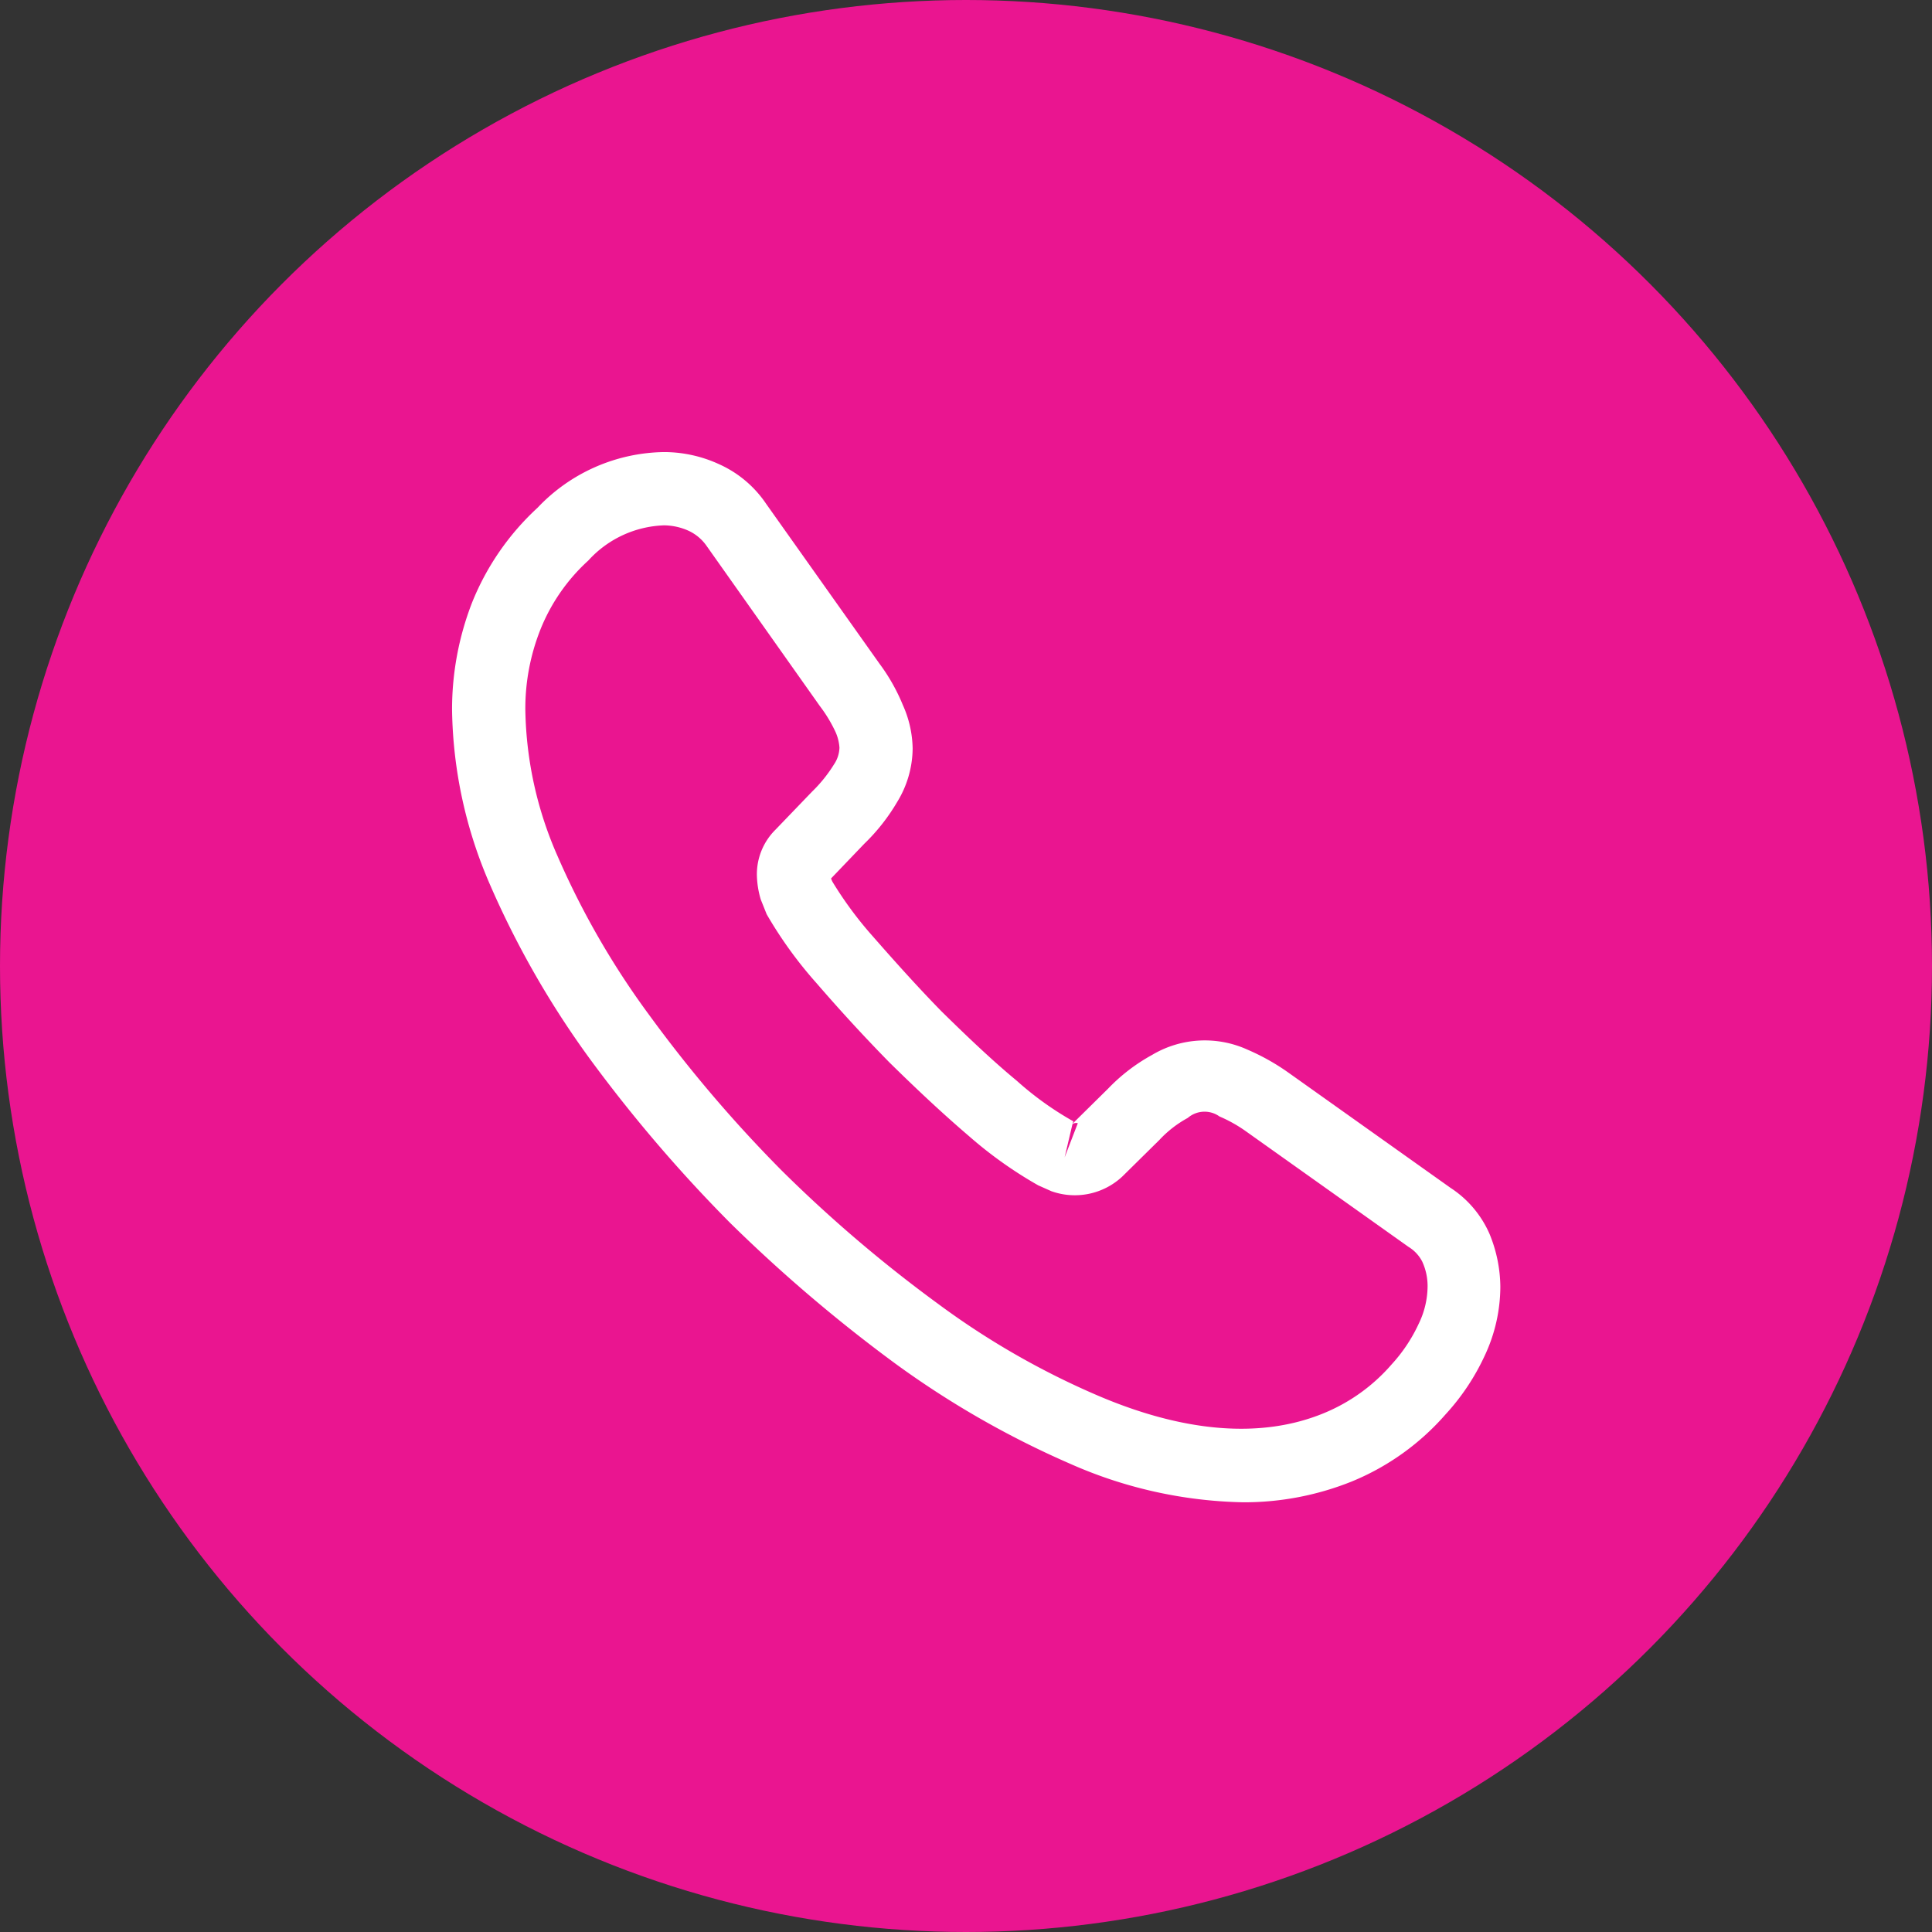 <?xml version="1.0" encoding="UTF-8"?>
<svg xmlns="http://www.w3.org/2000/svg" xmlns:xlink="http://www.w3.org/1999/xlink" width="84" height="84" viewBox="0 0 84 84">
  <rect x="0" y="0" width="84" height="84" fill="#333333" stroke="none"/>
  <defs>
    <clipPath id="clip-Footer-iconen_7">
      <rect width="84" height="84"></rect>
    </clipPath>
  </defs>
  <g id="Footer-iconen_7" data-name="Footer-iconen – 7" clip-path="url(#clip-Footer-iconen_7)">
    <circle id="Ellipse_2" data-name="Ellipse 2" cx="42" cy="42" r="42" fill="#ea1590"></circle>
    <g id="vuesax_outline_call" data-name="vuesax/outline/call" transform="translate(17 17)">
      <g id="call" transform="translate(0 0)">
        <path id="Vector" d="M34.406,45.662a19.43,19.43,0,0,1-7.54-1.678,39.876,39.876,0,0,1-7.625-4.375,66.294,66.294,0,0,1-7.157-6.1,63.451,63.451,0,0,1-6.1-7.136,39.635,39.635,0,0,1-4.333-7.561A19.665,19.665,0,0,1,0,11.235,12.8,12.8,0,0,1,.871,6.541a11.344,11.344,0,0,1,2.846-4.12A7.713,7.713,0,0,1,9.217,0a5.743,5.743,0,0,1,2.4.531,4.86,4.86,0,0,1,2.039,1.72L18.583,9.2A8.228,8.228,0,0,1,19.6,11a4.771,4.771,0,0,1,.425,1.89,4.506,4.506,0,0,1-.68,2.336,8.5,8.5,0,0,1-1.423,1.805l-1.444,1.508a1.035,1.035,0,0,0,.064.149,16.332,16.332,0,0,0,1.742,2.357c1.041,1.189,2.018,2.272,2.995,3.271,1.253,1.232,2.294,2.209,3.271,3.016A13.833,13.833,0,0,0,27.015,29.1l-.042.106,1.55-1.529a7.932,7.932,0,0,1,1.911-1.465,4.483,4.483,0,0,1,4.141-.234,9.669,9.669,0,0,1,1.784,1l7.051,5.012A4.564,4.564,0,0,1,45.11,34a6.146,6.146,0,0,1,.467,2.294,7.083,7.083,0,0,1-.68,2.995,9.891,9.891,0,0,1-1.7,2.549,10.893,10.893,0,0,1-4.056,2.91A12.54,12.54,0,0,1,34.406,45.662ZM9.217,3.186A4.655,4.655,0,0,0,5.925,4.715,8.147,8.147,0,0,0,3.844,7.71a9.292,9.292,0,0,0-.658,3.526,16.374,16.374,0,0,0,1.4,6.329A35.452,35.452,0,0,0,8.58,24.488a58.758,58.758,0,0,0,5.756,6.754,59.8,59.8,0,0,0,6.775,5.777A34.508,34.508,0,0,0,28.1,41.032c3.632,1.55,7.03,1.911,9.833.743a7.841,7.841,0,0,0,2.91-2.1,6.887,6.887,0,0,0,1.189-1.784,3.762,3.762,0,0,0,.382-1.635,2.535,2.535,0,0,0-.234-1.062,1.607,1.607,0,0,0-.595-.637l-7.051-5.012a6.088,6.088,0,0,0-1.168-.658,1.117,1.117,0,0,0-1.38.064,4.841,4.841,0,0,0-1.232.956L29.139,31.5a3.027,3.027,0,0,1-3.08.637l-.573-.255a18.1,18.1,0,0,1-3.016-2.145c-1.019-.871-2.124-1.89-3.462-3.207-1.041-1.062-2.081-2.188-3.164-3.441a18.121,18.121,0,0,1-2.166-2.995l-.255-.637a3.964,3.964,0,0,1-.17-1.062,2.726,2.726,0,0,1,.807-1.975l1.593-1.657a6.15,6.15,0,0,0,.956-1.189,1.362,1.362,0,0,0,.234-.722,1.974,1.974,0,0,0-.17-.68,6.093,6.093,0,0,0-.68-1.126L11.065,4.078a1.957,1.957,0,0,0-.786-.658A2.659,2.659,0,0,0,9.217,3.186ZM26.973,29.224l-.34,1.444.573-1.487A.262.262,0,0,0,26.973,29.224Z" transform="translate(2.655 2.655)" fill="#fff"></path>
        <path id="Vector-2" data-name="Vector" d="M0,0H50.972V50.972H0Z" fill="none" opacity="0"></path>
      </g>
    </g>
  </g>
</svg>
